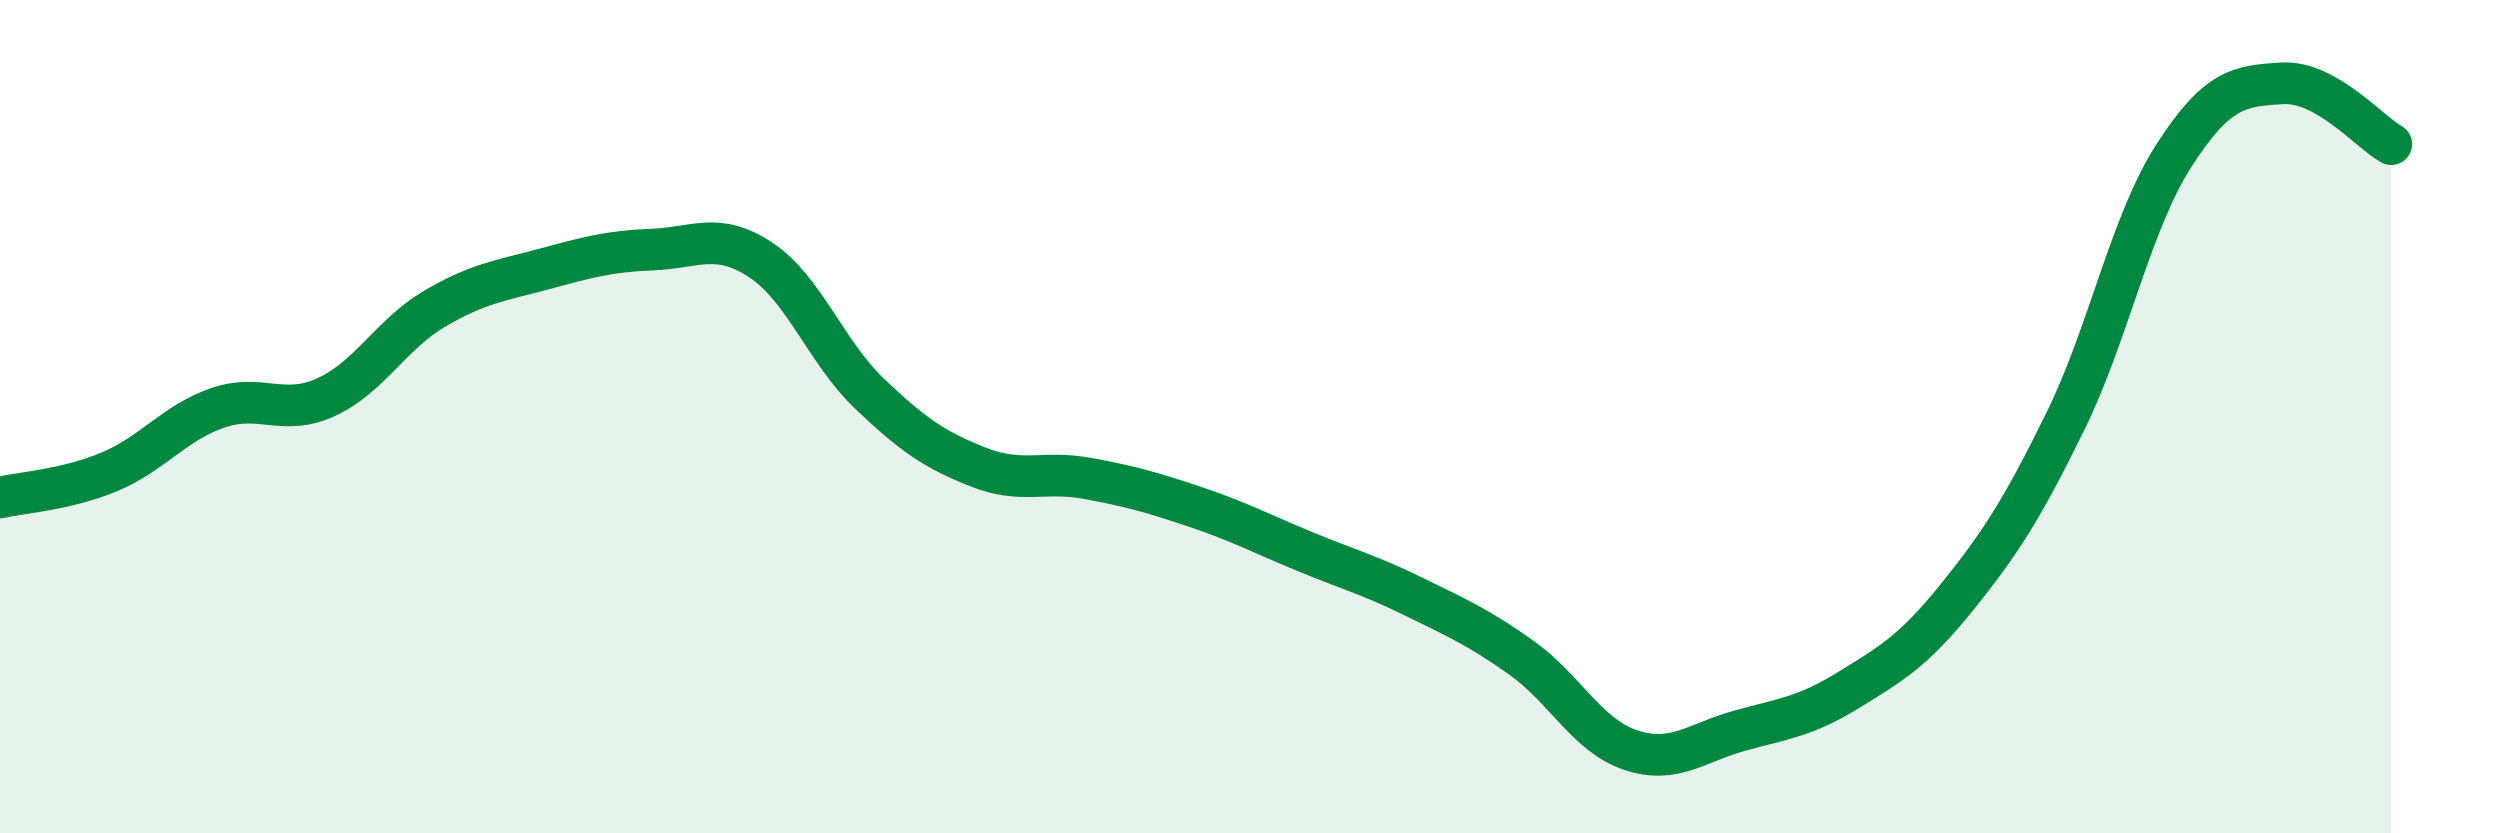
    <svg width="60" height="20" viewBox="0 0 60 20" xmlns="http://www.w3.org/2000/svg">
      <path
        d="M 0,11.94 C 0.52,11.82 1.57,11.76 2.61,11.33 C 3.65,10.9 4.18,10.15 5.22,9.79 C 6.26,9.43 6.79,10.01 7.83,9.53 C 8.87,9.05 9.39,8.02 10.43,7.41 C 11.47,6.8 12,6.74 13.04,6.46 C 14.08,6.18 14.61,6.03 15.65,5.99 C 16.69,5.95 17.22,5.55 18.26,6.24 C 19.3,6.93 19.83,8.46 20.87,9.45 C 21.91,10.44 22.44,10.8 23.48,11.21 C 24.52,11.62 25.05,11.29 26.09,11.48 C 27.13,11.67 27.66,11.82 28.7,12.17 C 29.74,12.52 30.26,12.8 31.3,13.23 C 32.34,13.66 32.87,13.8 33.91,14.31 C 34.95,14.82 35.48,15.05 36.52,15.79 C 37.56,16.53 38.09,17.65 39.13,18 C 40.17,18.35 40.7,17.83 41.74,17.54 C 42.78,17.25 43.31,17.21 44.35,16.57 C 45.39,15.93 45.92,15.63 46.96,14.34 C 48,13.05 48.53,12.23 49.57,10.11 C 50.61,7.99 51.13,5.36 52.17,3.74 C 53.21,2.12 53.74,2.06 54.78,2 C 55.82,1.94 56.87,3.17 57.39,3.46L57.39 20L0 20Z"
        fill="#008740"
        opacity="0.1"
        stroke-linecap="round"
        stroke-linejoin="round"
      />
      <path
        d="M 0,11.94 C 0.52,11.82 1.57,11.76 2.61,11.33 C 3.65,10.9 4.18,10.15 5.22,9.79 C 6.26,9.43 6.79,10.01 7.83,9.53 C 8.87,9.05 9.39,8.02 10.43,7.41 C 11.47,6.8 12,6.74 13.04,6.46 C 14.08,6.18 14.61,6.03 15.65,5.99 C 16.69,5.95 17.22,5.55 18.26,6.24 C 19.3,6.93 19.83,8.46 20.87,9.45 C 21.91,10.44 22.44,10.8 23.48,11.21 C 24.52,11.62 25.05,11.29 26.09,11.48 C 27.13,11.67 27.66,11.82 28.7,12.17 C 29.74,12.52 30.26,12.8 31.3,13.23 C 32.34,13.66 32.87,13.8 33.91,14.31 C 34.95,14.82 35.48,15.05 36.52,15.79 C 37.56,16.53 38.09,17.65 39.13,18 C 40.17,18.35 40.7,17.83 41.74,17.54 C 42.78,17.25 43.31,17.21 44.35,16.57 C 45.39,15.93 45.92,15.63 46.96,14.34 C 48,13.05 48.53,12.23 49.57,10.11 C 50.61,7.99 51.13,5.36 52.17,3.74 C 53.21,2.12 53.74,2.06 54.78,2 C 55.82,1.94 56.87,3.17 57.39,3.46"
        stroke="#008740"
        stroke-width="1"
        fill="none"
        stroke-linecap="round"
        stroke-linejoin="round"
      />
    </svg>
  